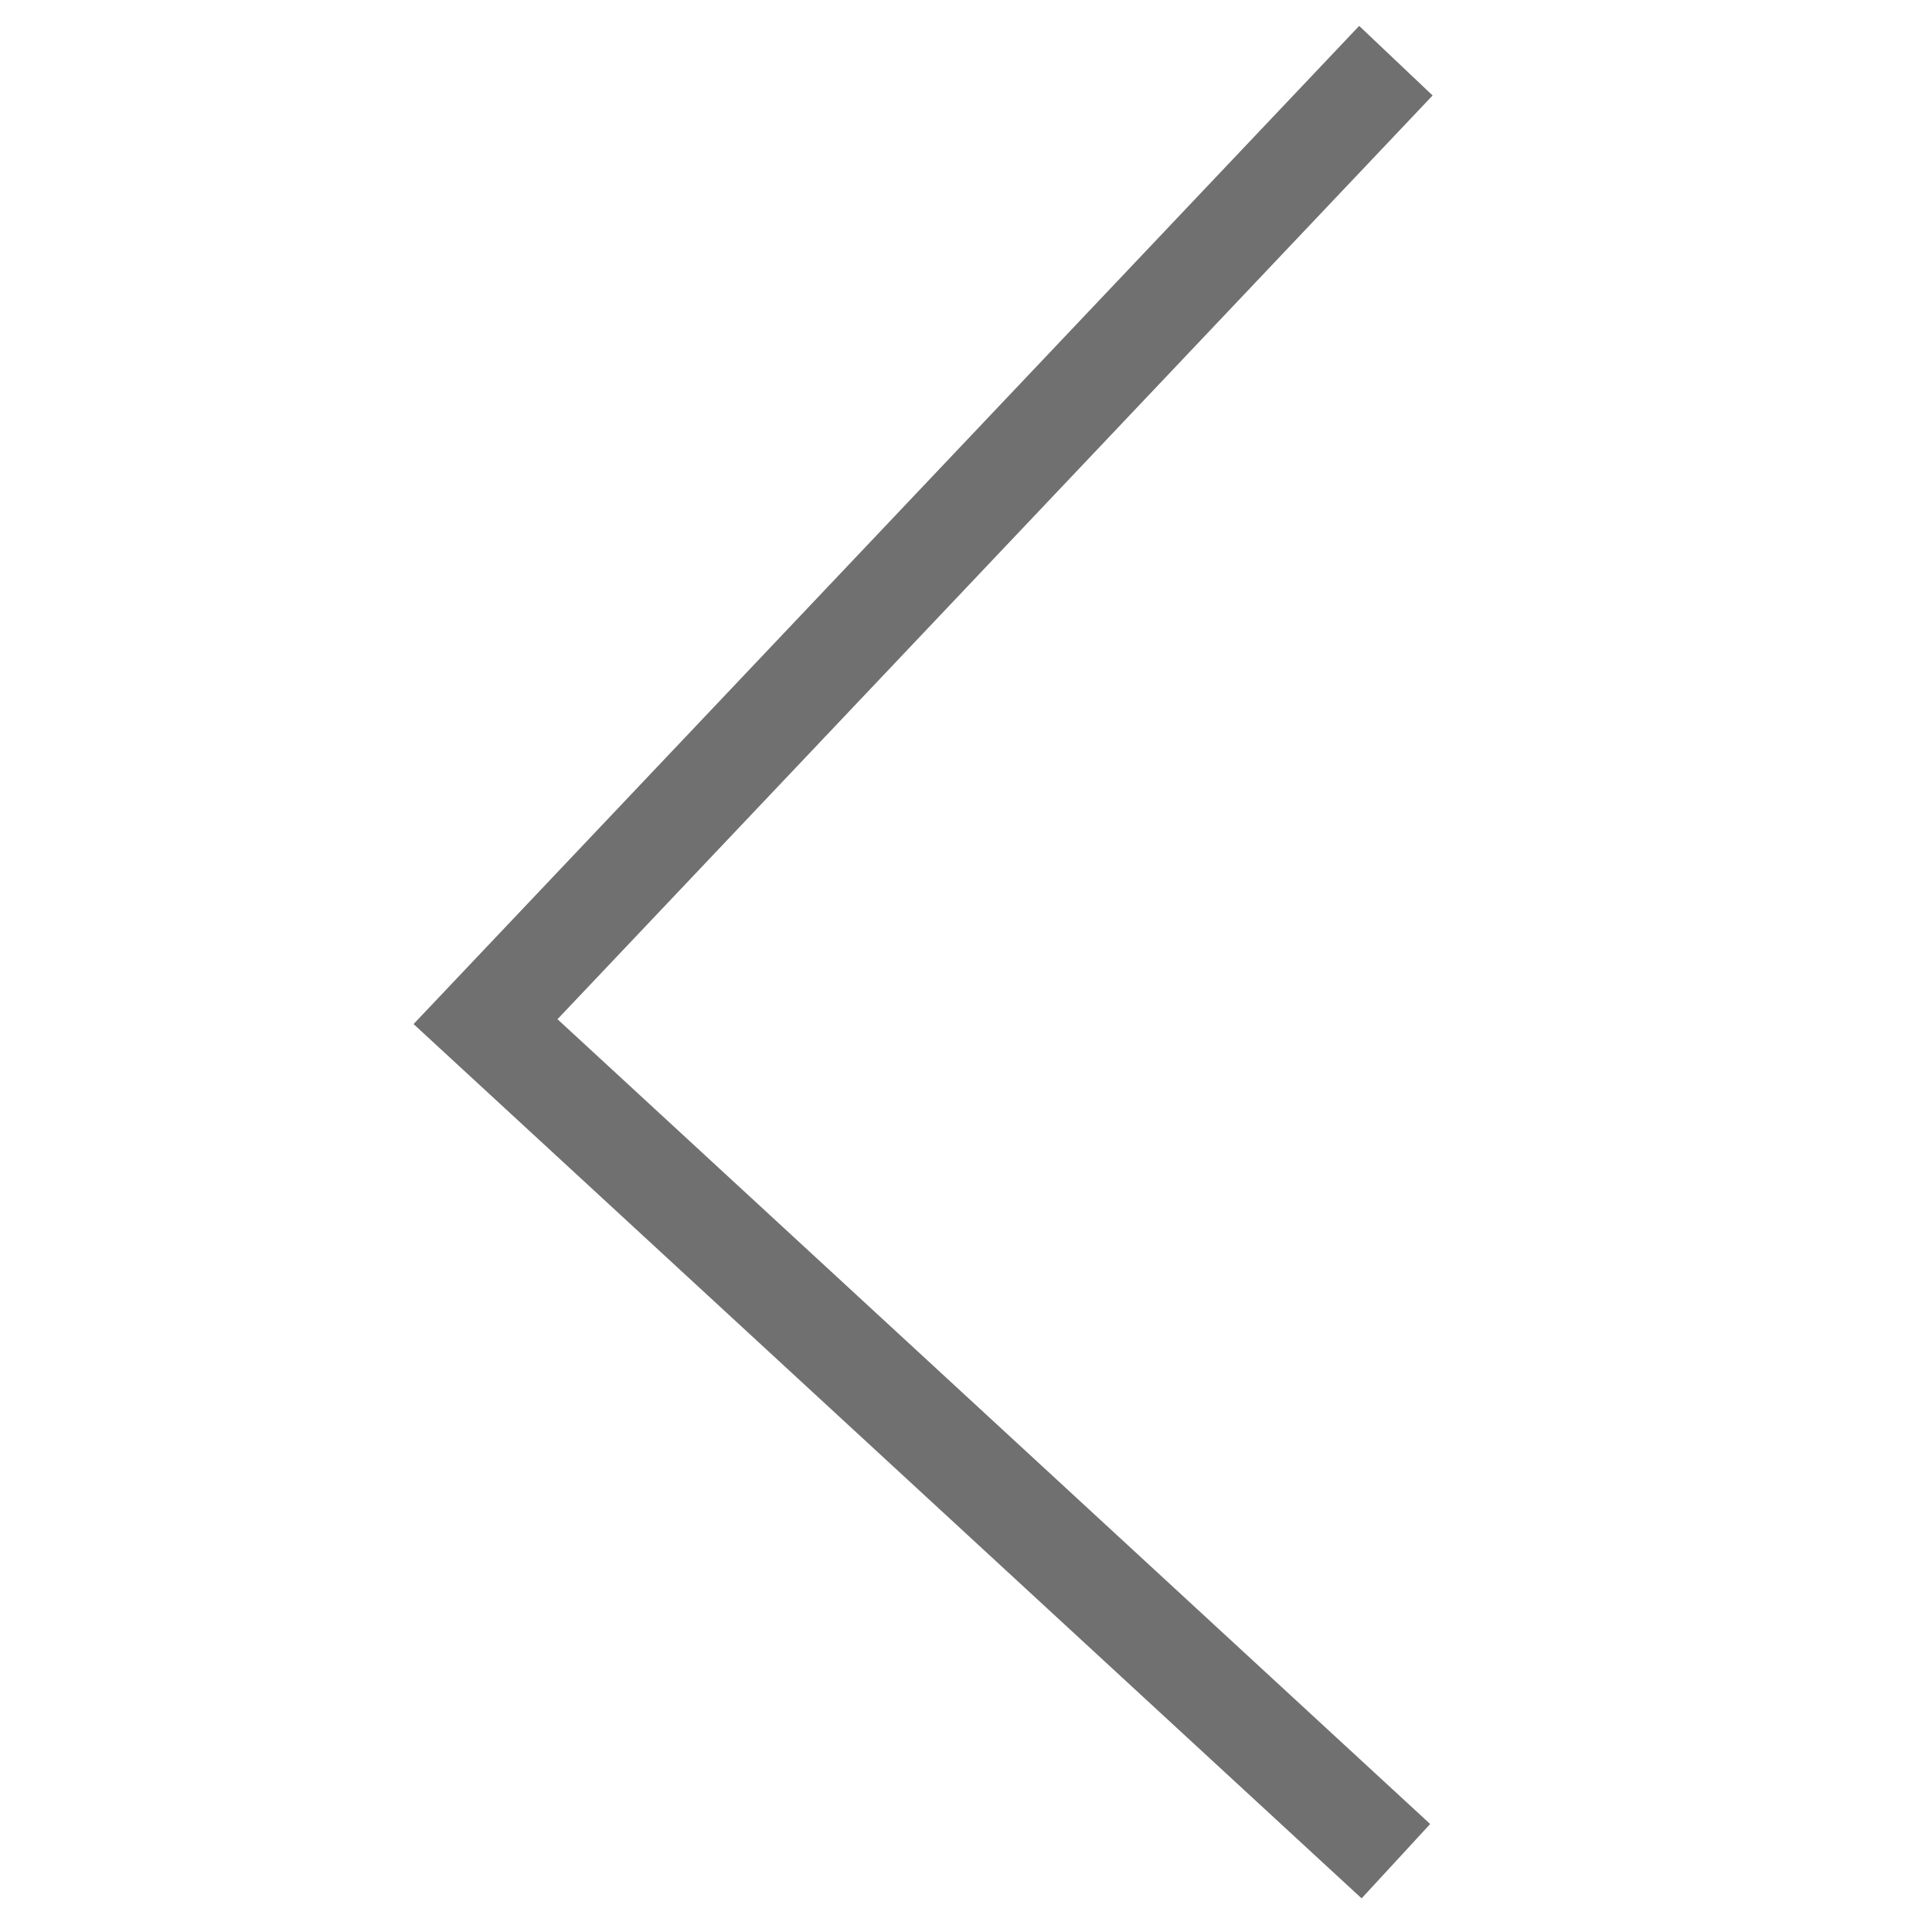 <?xml version="1.0" encoding="UTF-8"?>
<!-- Generator: $$$/GeneralStr/196=Adobe Illustrator 27.6.0, SVG Export Plug-In . SVG Version: 6.00 Build 0)  -->
<svg xmlns="http://www.w3.org/2000/svg" xmlns:xlink="http://www.w3.org/1999/xlink" version="1.0" id="Ebene_1" x="0px" y="0px" width="19.092" height="19.092" viewBox="0 0 19.1 19.1" xml:space="preserve">
<path id="Pfad_30" fill="none" stroke="#707070" d="M13.8,0.6l-9,9.5l9,8.3"></path>
</svg>
